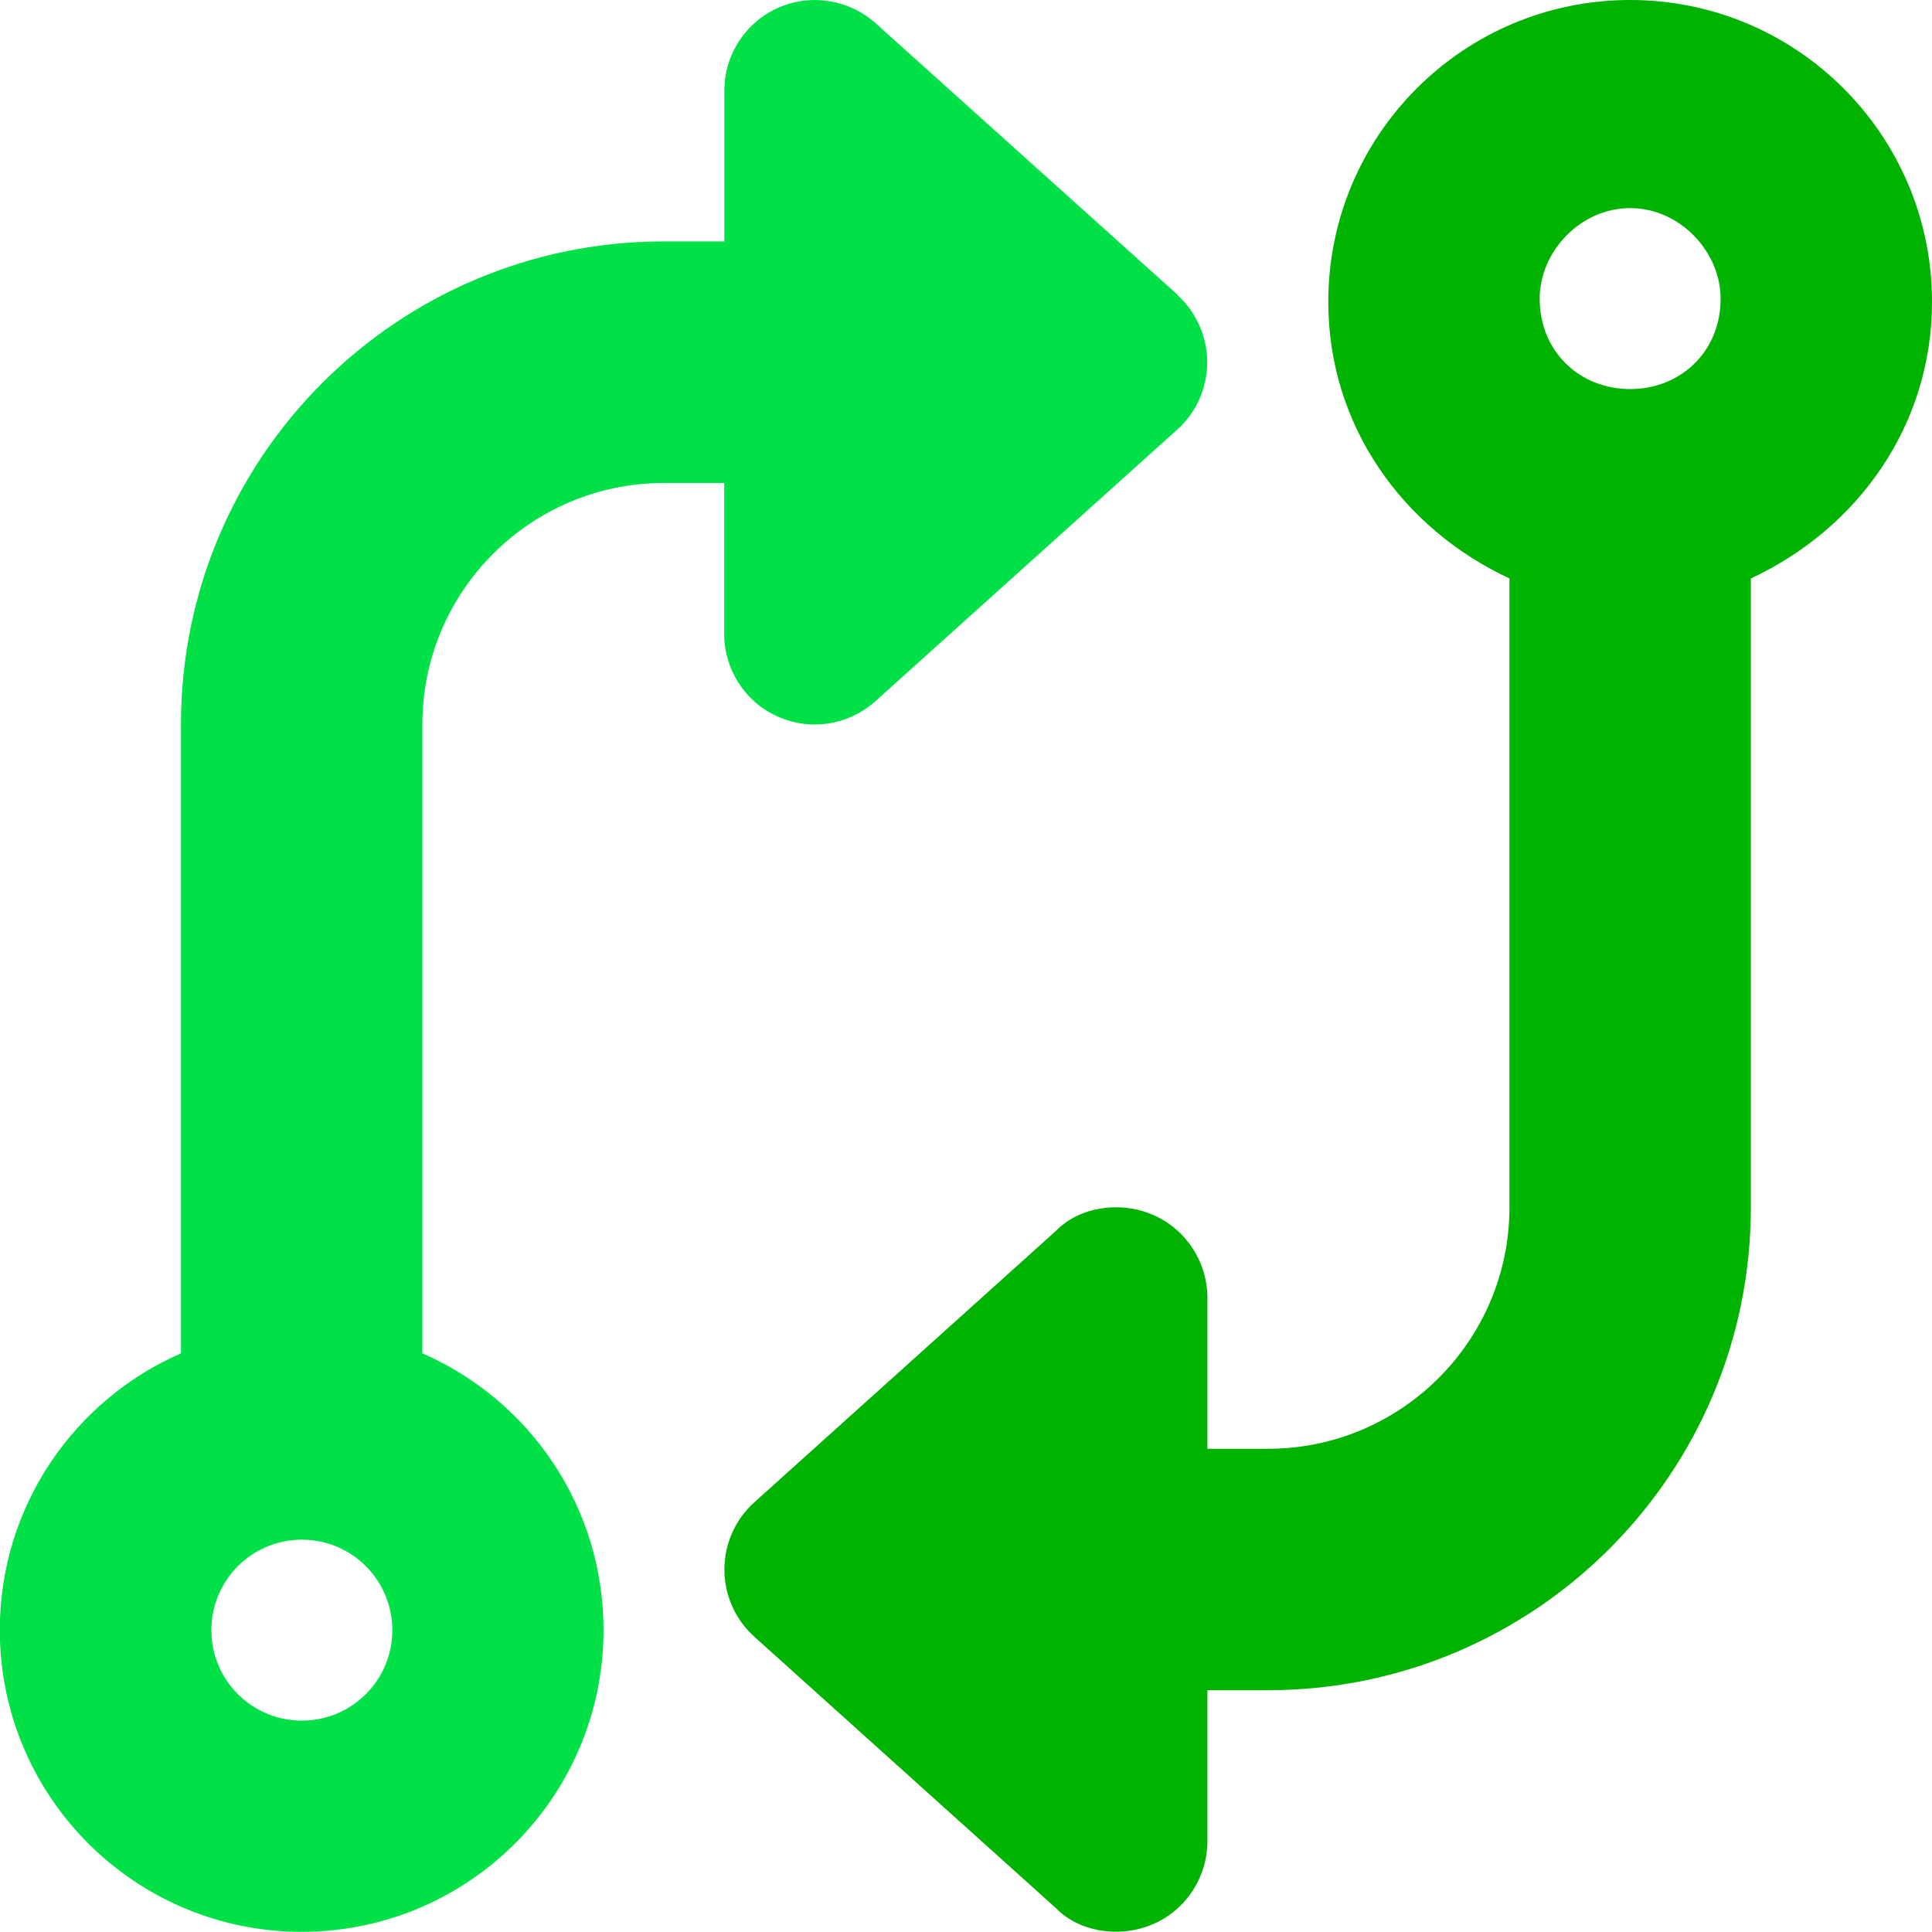 <?xml version="1.0" encoding="UTF-8"?>
<svg id="Capa_2" data-name="Capa 2" xmlns="http://www.w3.org/2000/svg" viewBox="0 0 101 101">
  <defs>
    <style>
      .cls-1 {
        fill: #00e047;
      }

      .cls-2 {
        fill: #00b300;
      }
    </style>
  </defs>
  <g id="Capa_1-2" data-name="Capa 1">
    <g>
      <path class="cls-2" d="M85.22,0C76.5,0,69.44,7.07,69.44,15.78c0,6.47,3.89,11.86,9.47,14.46V63.12c0,6.96-5.66,12.62-12.63,12.62h-3.16v-7.89c0-1.87-1.11-3.57-2.8-4.32-1.72-.77-3.89-.45-5.11,.81l-15.78,14.2c-.99,.89-1.56,2.17-1.56,3.51s.57,2.62,1.56,3.51l15.78,14.2c1.22,1.26,3.39,1.58,5.11,.81,1.7-.75,2.8-2.45,2.8-4.32v-7.89h3.16c13.95,0,25.25-11.3,25.25-25.25V30.24c5.58-2.6,9.47-7.99,9.47-14.46C101,7.07,93.94,0,85.22,0Zm0,20.34c-2.62,0-4.73-1.94-4.73-4.73,0-2.44,2.11-4.73,4.73-4.73s4.73,2.3,4.73,4.73c0,2.79-2.11,4.73-4.73,4.73Z"/>
      <path class="cls-1" d="M61.57,15.42L45.78,1.22c-1.4-1.25-3.39-1.57-5.11-.81-1.7,.76-2.8,2.45-2.8,4.32v7.89h-3.16c-13.95,0-25.25,11.3-25.25,25.25v32.88c-5.57,2.43-9.47,7.99-9.47,14.46,0,8.72,7.07,15.78,15.78,15.78s15.78-7.06,15.78-15.78c0-6.47-3.89-12.03-9.47-14.46V37.87c0-6.96,5.66-12.62,12.62-12.62h3.16v7.89c0,1.87,1.1,3.57,2.8,4.32,1.72,.77,3.71,.45,5.11-.81l15.78-14.2c.99-.89,1.56-2.17,1.56-3.51s-.57-2.62-1.56-3.52ZM15.78,89.95c-2.61,0-4.73-2.11-4.73-4.73s2.12-4.73,4.73-4.73,4.73,2.11,4.73,4.73-2.12,4.73-4.73,4.73Z"/>
    </g>
  </g>
</svg>
